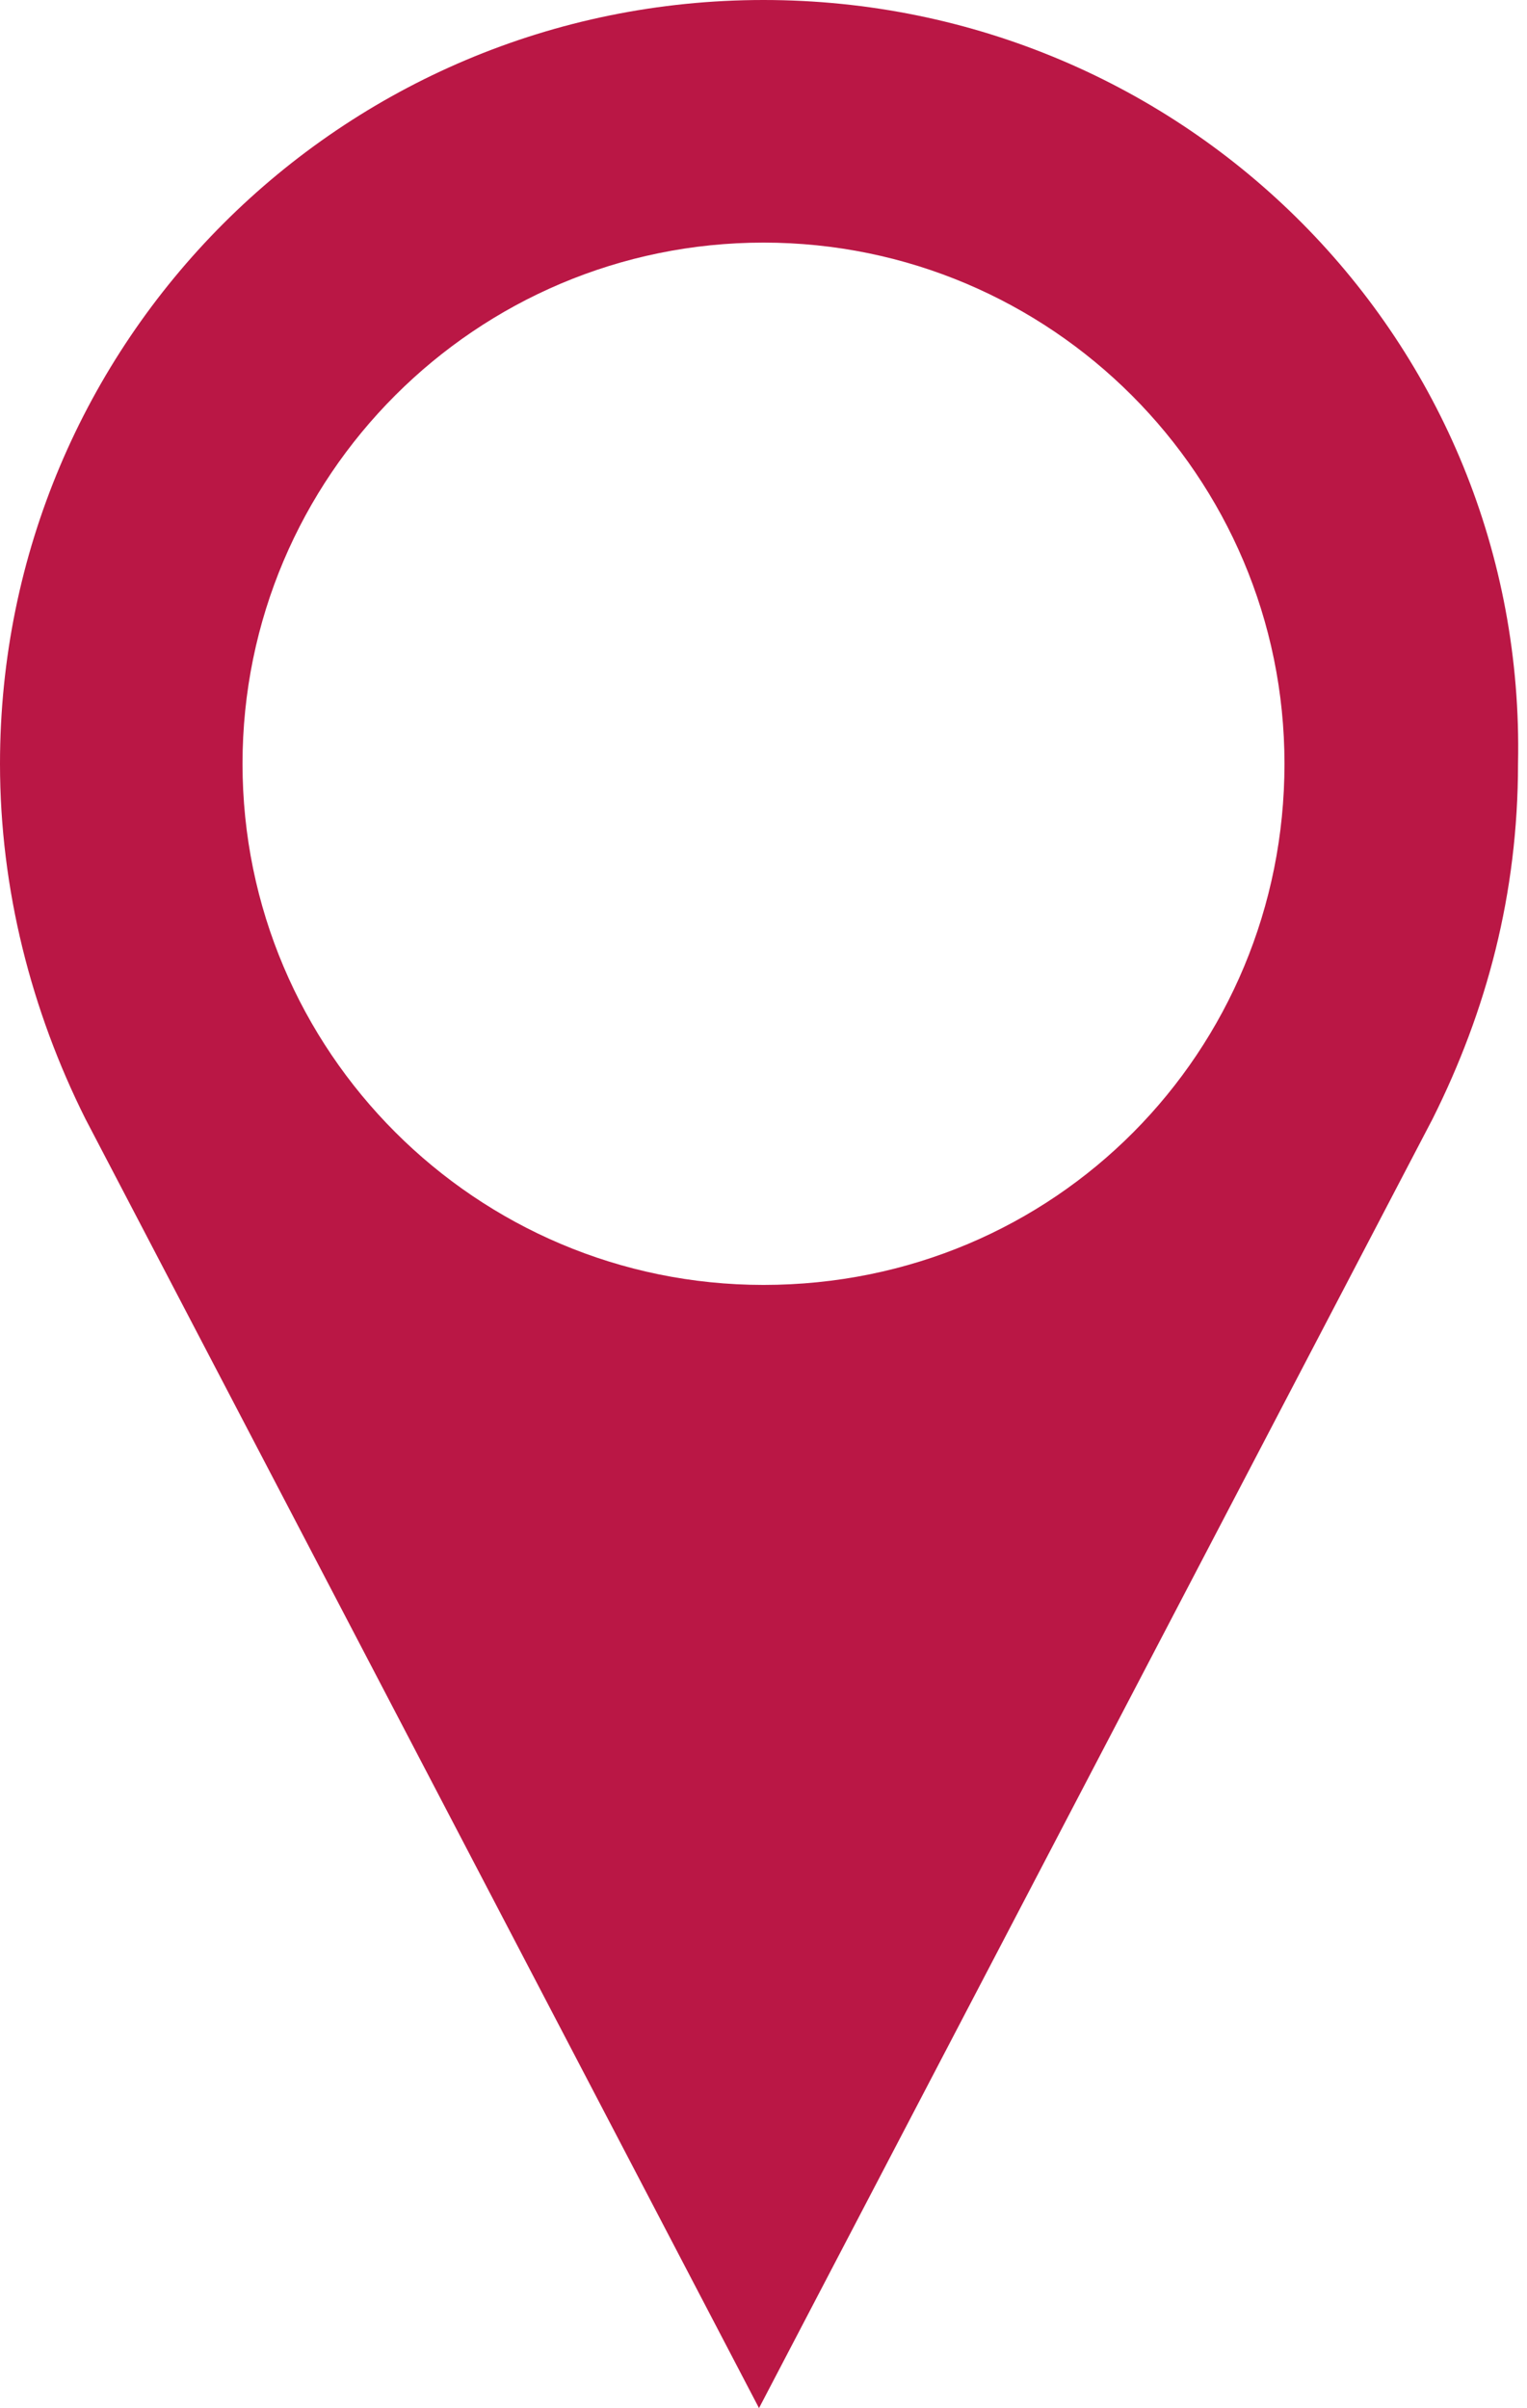 <?xml version="1.0" encoding="utf-8"?>
<!DOCTYPE svg PUBLIC "-//W3C//DTD SVG 1.1//EN" "http://www.w3.org/Graphics/SVG/1.1/DTD/svg11.dtd">
<svg version="1.1" xmlns="http://www.w3.org/2000/svg" xmlns:xlink="http://www.w3.org/1999/xlink" x="0px" y="0px"
	 width="34px" height="53.6px" viewBox="0 0 34 53.6" enable-background="new 0 0 34 53.6" xml:space="preserve">
<path fill="#BA1745" d="M17,0C7.6,0,0,7.6,0,17c0,2.8,0.7,5.5,1.9,7.9l15,28.7c0,0,0,0,0,0c0,0,0,0,0,0l15-28.7
	c1.2-2.4,1.9-5,1.9-7.9C34,7.6,26.4,0,17,0z M17,28.6c-6.4,0-11.6-5.2-11.6-11.6c0-6.4,5.2-11.6,11.6-11.6S28.6,10.6,28.6,17
	C28.6,23.4,23.5,28.6,17,28.6z"/>
</svg>
